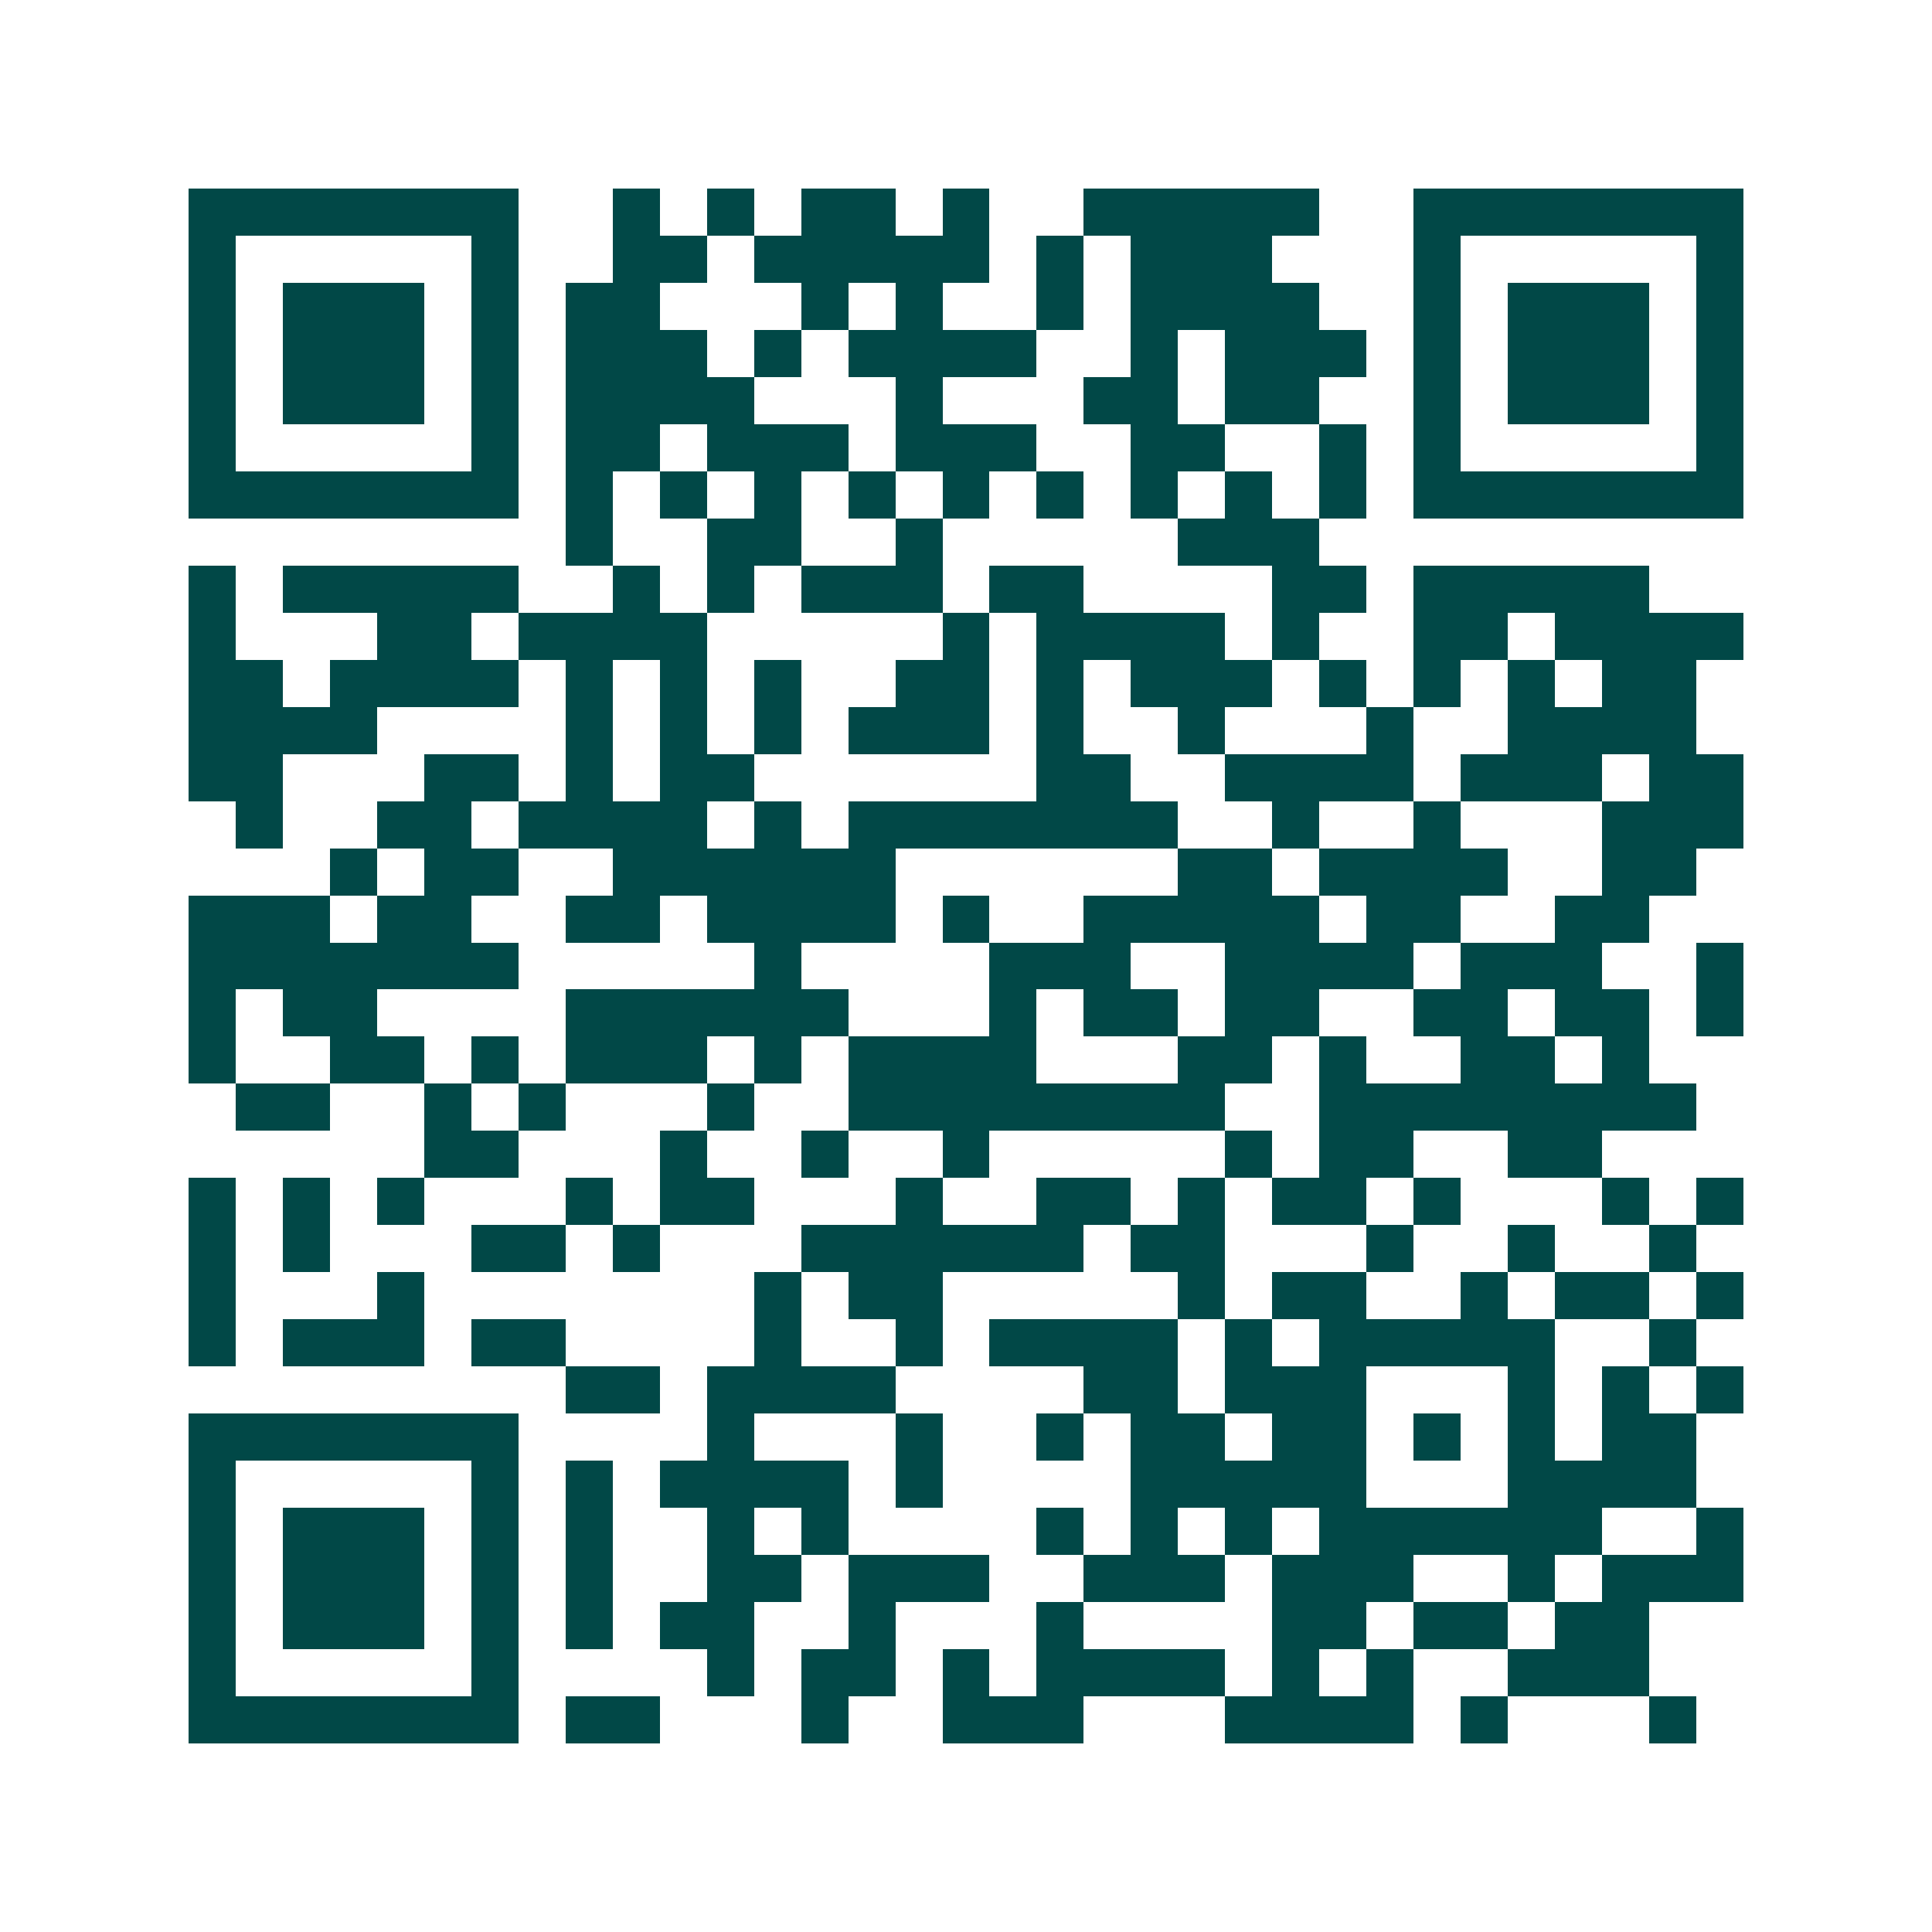<svg xmlns="http://www.w3.org/2000/svg" width="200" height="200" viewBox="0 0 41 41" shape-rendering="crispEdges"><path fill="#ffffff" d="M0 0h41v41H0z"/><path stroke="#014847" d="M4 4.5h7m2 0h1m1 0h1m1 0h2m1 0h1m2 0h5m2 0h7M4 5.5h1m5 0h1m2 0h2m1 0h5m1 0h1m1 0h3m3 0h1m5 0h1M4 6.5h1m1 0h3m1 0h1m1 0h2m3 0h1m1 0h1m2 0h1m1 0h4m2 0h1m1 0h3m1 0h1M4 7.5h1m1 0h3m1 0h1m1 0h3m1 0h1m1 0h4m2 0h1m1 0h3m1 0h1m1 0h3m1 0h1M4 8.5h1m1 0h3m1 0h1m1 0h4m3 0h1m3 0h2m1 0h2m2 0h1m1 0h3m1 0h1M4 9.5h1m5 0h1m1 0h2m1 0h3m1 0h3m2 0h2m2 0h1m1 0h1m5 0h1M4 10.5h7m1 0h1m1 0h1m1 0h1m1 0h1m1 0h1m1 0h1m1 0h1m1 0h1m1 0h1m1 0h7M12 11.5h1m2 0h2m2 0h1m5 0h3M4 12.5h1m1 0h5m2 0h1m1 0h1m1 0h3m1 0h2m4 0h2m1 0h5M4 13.5h1m3 0h2m1 0h4m5 0h1m1 0h4m1 0h1m2 0h2m1 0h4M4 14.5h2m1 0h4m1 0h1m1 0h1m1 0h1m2 0h2m1 0h1m1 0h3m1 0h1m1 0h1m1 0h1m1 0h2M4 15.5h4m4 0h1m1 0h1m1 0h1m1 0h3m1 0h1m2 0h1m3 0h1m2 0h4M4 16.5h2m3 0h2m1 0h1m1 0h2m6 0h2m2 0h4m1 0h3m1 0h2M5 17.5h1m2 0h2m1 0h4m1 0h1m1 0h7m2 0h1m2 0h1m3 0h3M7 18.5h1m1 0h2m2 0h6m6 0h2m1 0h4m2 0h2M4 19.5h3m1 0h2m2 0h2m1 0h4m1 0h1m2 0h5m1 0h2m2 0h2M4 20.5h7m5 0h1m4 0h3m2 0h4m1 0h3m2 0h1M4 21.5h1m1 0h2m4 0h6m3 0h1m1 0h2m1 0h2m2 0h2m1 0h2m1 0h1M4 22.5h1m2 0h2m1 0h1m1 0h3m1 0h1m1 0h4m3 0h2m1 0h1m2 0h2m1 0h1M5 23.5h2m2 0h1m1 0h1m3 0h1m2 0h8m2 0h8M9 24.5h2m3 0h1m2 0h1m2 0h1m5 0h1m1 0h2m2 0h2M4 25.5h1m1 0h1m1 0h1m3 0h1m1 0h2m3 0h1m2 0h2m1 0h1m1 0h2m1 0h1m3 0h1m1 0h1M4 26.5h1m1 0h1m3 0h2m1 0h1m3 0h6m1 0h2m3 0h1m2 0h1m2 0h1M4 27.5h1m3 0h1m7 0h1m1 0h2m5 0h1m1 0h2m2 0h1m1 0h2m1 0h1M4 28.5h1m1 0h3m1 0h2m4 0h1m2 0h1m1 0h4m1 0h1m1 0h5m2 0h1M12 29.5h2m1 0h4m4 0h2m1 0h3m3 0h1m1 0h1m1 0h1M4 30.5h7m4 0h1m3 0h1m2 0h1m1 0h2m1 0h2m1 0h1m1 0h1m1 0h2M4 31.5h1m5 0h1m1 0h1m1 0h4m1 0h1m4 0h5m3 0h4M4 32.5h1m1 0h3m1 0h1m1 0h1m2 0h1m1 0h1m4 0h1m1 0h1m1 0h1m1 0h6m2 0h1M4 33.5h1m1 0h3m1 0h1m1 0h1m2 0h2m1 0h3m2 0h3m1 0h3m2 0h1m1 0h3M4 34.5h1m1 0h3m1 0h1m1 0h1m1 0h2m2 0h1m3 0h1m4 0h2m1 0h2m1 0h2M4 35.5h1m5 0h1m4 0h1m1 0h2m1 0h1m1 0h4m1 0h1m1 0h1m2 0h3M4 36.5h7m1 0h2m3 0h1m2 0h3m3 0h4m1 0h1m3 0h1"/></svg>
